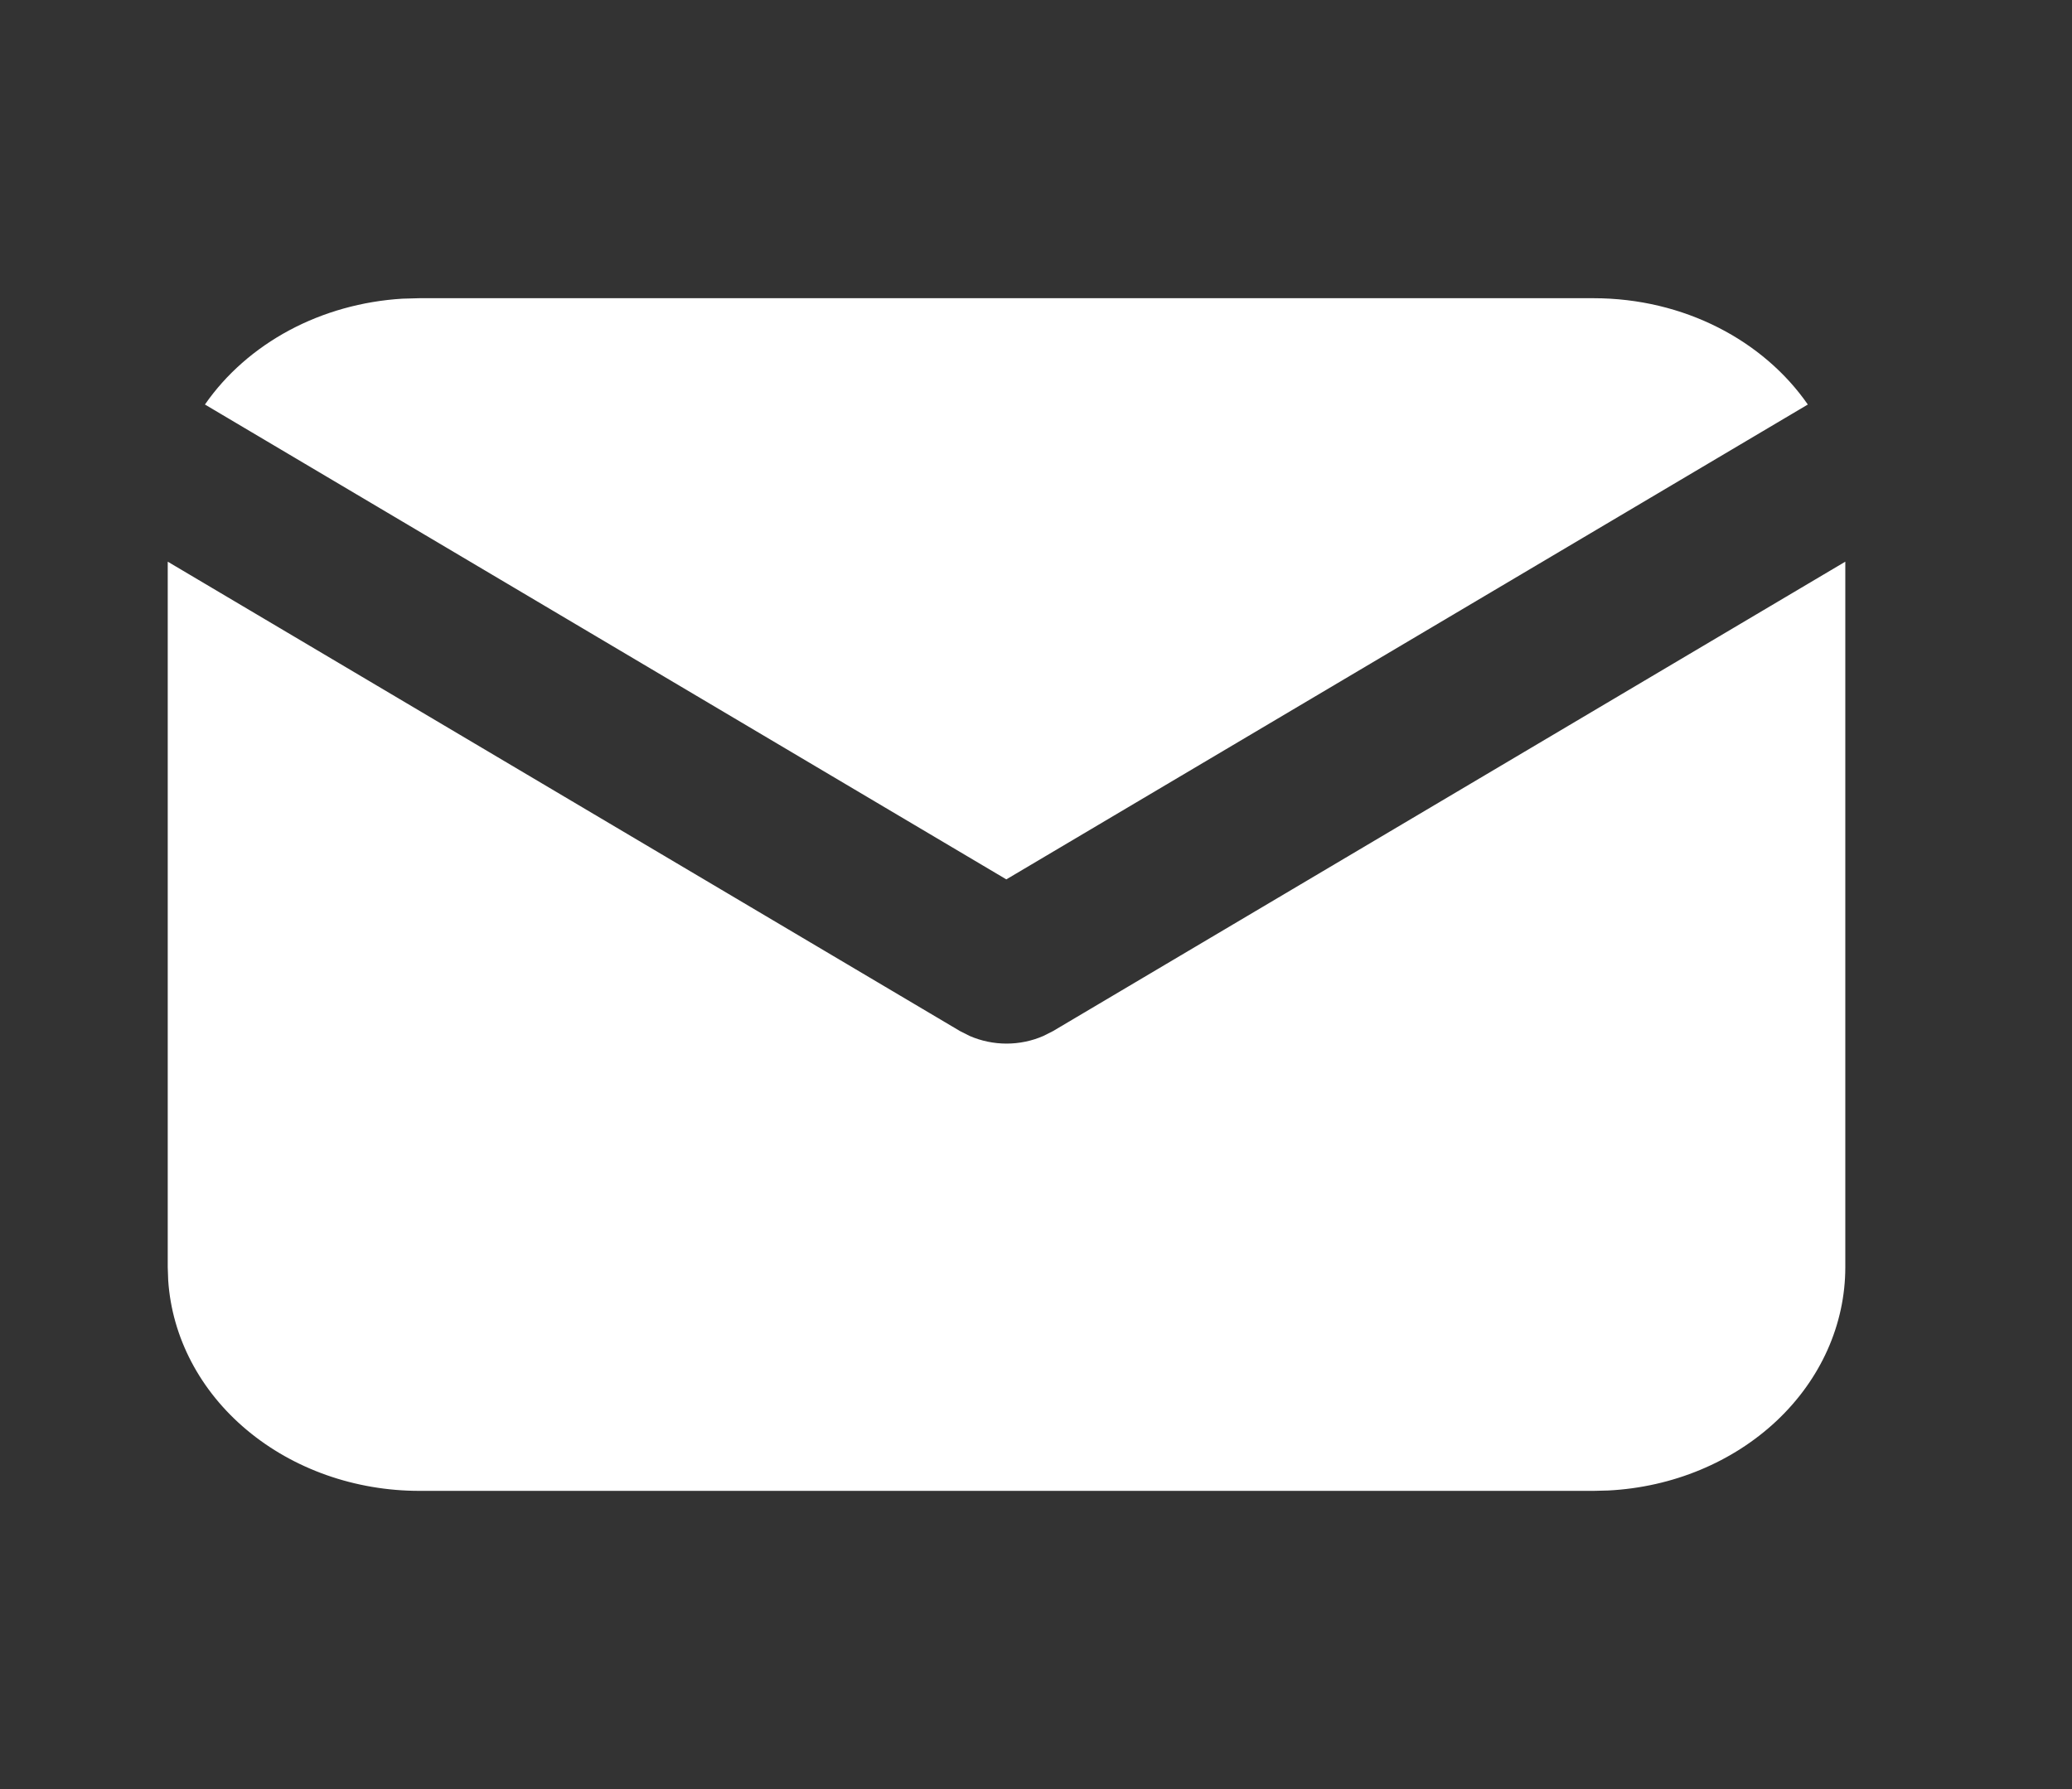 <svg width="22" height="19" viewBox="0 0 22 19" fill="none" xmlns="http://www.w3.org/2000/svg">
    <rect x="0" y="0" width="22" height="19" fill="#333333" stroke="none"/>
    <path d="M19.593 5.965V13.458C19.593 14.064 19.333 14.647 18.865 15.088C18.398 15.528 17.759 15.794 17.078 15.829L16.922 15.833H4.453C3.772 15.833 3.116 15.602 2.62 15.186C2.124 14.771 1.826 14.202 1.786 13.598L1.781 13.458V5.965L10.193 10.95L10.296 11.002C10.418 11.055 10.552 11.083 10.687 11.083C10.823 11.083 10.957 11.055 11.078 11.002L11.181 10.95L19.593 5.965Z"
          fill="#FFFFFF"></path>
    <path d="M16.92 3.167C17.881 3.167 18.725 3.618 19.195 4.296L10.685 9.339L2.176 4.296C2.399 3.974 2.706 3.704 3.071 3.508C3.435 3.313 3.847 3.198 4.272 3.172L4.451 3.167H16.92Z"
          fill="#FFFFFF"></path>
</svg>